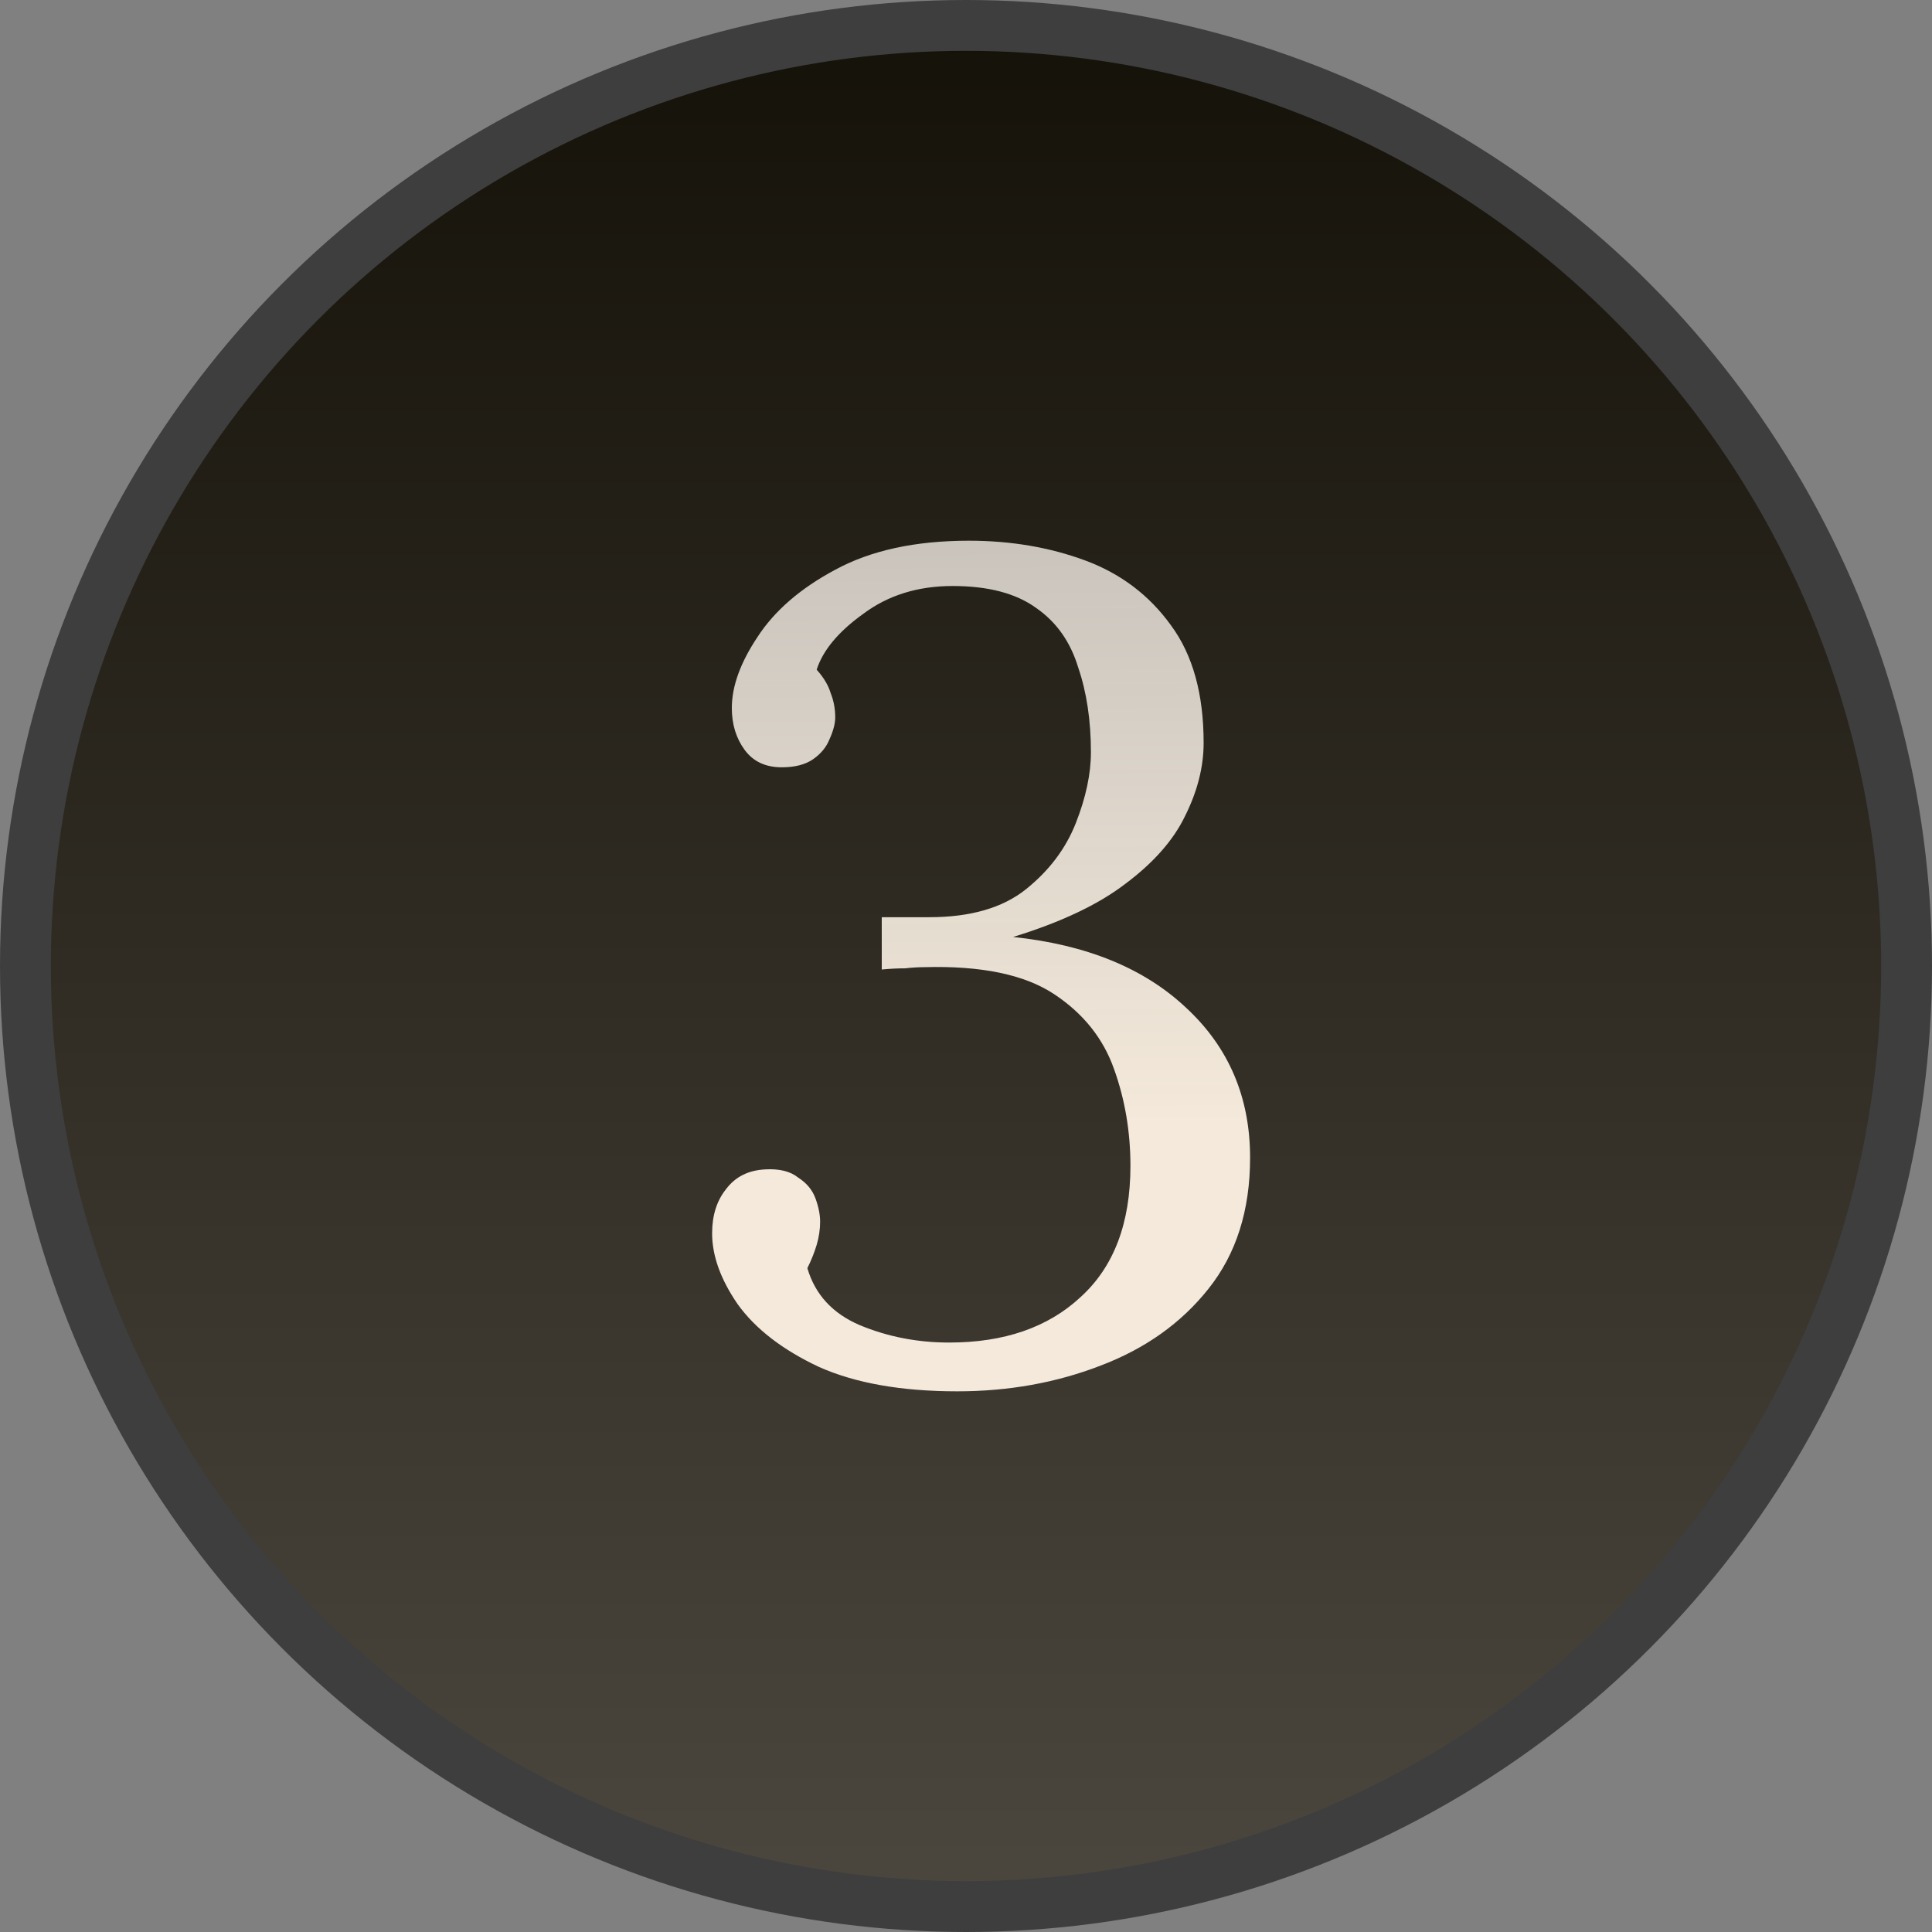 <svg width="38" height="38" viewBox="0 0 38 38" fill="none" xmlns="http://www.w3.org/2000/svg">
<rect x="0" y="0" width="38" height="38" fill="#808080" stroke="none"/>
<circle cx="19" cy="19" r="18.5" fill="url(#paint0_linear_37_279)" stroke="#3E3E3E"/>
<path d="M18.828 27.366C17.731 27.366 16.825 27.206 16.108 26.886C15.392 26.55 14.859 26.139 14.508 25.651C14.173 25.164 14.006 24.699 14.006 24.257C14.006 23.907 14.097 23.617 14.28 23.389C14.463 23.145 14.722 23.015 15.057 23C15.331 22.985 15.545 23.038 15.697 23.16C15.865 23.267 15.979 23.404 16.04 23.572C16.101 23.739 16.131 23.892 16.131 24.029C16.131 24.181 16.108 24.333 16.063 24.486C16.017 24.638 15.956 24.791 15.88 24.943C16.032 25.461 16.375 25.834 16.909 26.063C17.457 26.291 18.044 26.406 18.668 26.406C19.75 26.406 20.611 26.109 21.251 25.514C21.907 24.92 22.234 24.059 22.234 22.931C22.234 22.261 22.127 21.629 21.914 21.034C21.701 20.425 21.305 19.93 20.726 19.549C20.146 19.168 19.301 18.993 18.189 19.023C18.067 19.023 17.937 19.031 17.8 19.046C17.663 19.046 17.51 19.053 17.343 19.069V18.04C17.51 18.04 17.67 18.04 17.823 18.04C17.975 18.04 18.128 18.04 18.28 18.04C19.087 18.04 19.72 17.857 20.177 17.492C20.634 17.126 20.962 16.692 21.16 16.189C21.358 15.686 21.457 15.221 21.457 14.795C21.457 14.17 21.373 13.614 21.206 13.126C21.053 12.623 20.779 12.235 20.383 11.96C19.986 11.671 19.438 11.526 18.737 11.526C18.051 11.526 17.465 11.709 16.977 12.075C16.489 12.425 16.185 12.791 16.063 13.172C16.2 13.324 16.291 13.476 16.337 13.629C16.398 13.781 16.428 13.941 16.428 14.109C16.428 14.231 16.39 14.376 16.314 14.543C16.253 14.695 16.147 14.825 15.994 14.932C15.842 15.038 15.636 15.092 15.377 15.092C15.057 15.092 14.813 14.977 14.646 14.749C14.478 14.52 14.394 14.246 14.394 13.926C14.394 13.499 14.562 13.035 14.897 12.532C15.232 12.014 15.743 11.572 16.428 11.206C17.129 10.825 18.006 10.635 19.057 10.635C19.88 10.635 20.642 10.764 21.343 11.023C22.044 11.282 22.607 11.709 23.034 12.303C23.461 12.882 23.674 13.652 23.674 14.612C23.674 15.084 23.552 15.564 23.308 16.052C23.08 16.524 22.691 16.966 22.143 17.377C21.609 17.789 20.87 18.139 19.926 18.429C21.373 18.581 22.508 19.046 23.331 19.823C24.169 20.6 24.588 21.583 24.588 22.771C24.588 23.808 24.314 24.669 23.765 25.354C23.232 26.025 22.524 26.528 21.64 26.863C20.771 27.198 19.834 27.366 18.828 27.366Z" fill="#232323"/>
<path d="M18.828 27.366C17.731 27.366 16.825 27.206 16.108 26.886C15.392 26.55 14.859 26.139 14.508 25.651C14.173 25.164 14.006 24.699 14.006 24.257C14.006 23.907 14.097 23.617 14.28 23.389C14.463 23.145 14.722 23.015 15.057 23C15.331 22.985 15.545 23.038 15.697 23.16C15.865 23.267 15.979 23.404 16.04 23.572C16.101 23.739 16.131 23.892 16.131 24.029C16.131 24.181 16.108 24.333 16.063 24.486C16.017 24.638 15.956 24.791 15.88 24.943C16.032 25.461 16.375 25.834 16.909 26.063C17.457 26.291 18.044 26.406 18.668 26.406C19.75 26.406 20.611 26.109 21.251 25.514C21.907 24.92 22.234 24.059 22.234 22.931C22.234 22.261 22.127 21.629 21.914 21.034C21.701 20.425 21.305 19.93 20.726 19.549C20.146 19.168 19.301 18.993 18.189 19.023C18.067 19.023 17.937 19.031 17.8 19.046C17.663 19.046 17.51 19.053 17.343 19.069V18.04C17.51 18.04 17.67 18.04 17.823 18.04C17.975 18.04 18.128 18.04 18.28 18.04C19.087 18.04 19.72 17.857 20.177 17.492C20.634 17.126 20.962 16.692 21.16 16.189C21.358 15.686 21.457 15.221 21.457 14.795C21.457 14.17 21.373 13.614 21.206 13.126C21.053 12.623 20.779 12.235 20.383 11.96C19.986 11.671 19.438 11.526 18.737 11.526C18.051 11.526 17.465 11.709 16.977 12.075C16.489 12.425 16.185 12.791 16.063 13.172C16.2 13.324 16.291 13.476 16.337 13.629C16.398 13.781 16.428 13.941 16.428 14.109C16.428 14.231 16.39 14.376 16.314 14.543C16.253 14.695 16.147 14.825 15.994 14.932C15.842 15.038 15.636 15.092 15.377 15.092C15.057 15.092 14.813 14.977 14.646 14.749C14.478 14.52 14.394 14.246 14.394 13.926C14.394 13.499 14.562 13.035 14.897 12.532C15.232 12.014 15.743 11.572 16.428 11.206C17.129 10.825 18.006 10.635 19.057 10.635C19.88 10.635 20.642 10.764 21.343 11.023C22.044 11.282 22.607 11.709 23.034 12.303C23.461 12.882 23.674 13.652 23.674 14.612C23.674 15.084 23.552 15.564 23.308 16.052C23.08 16.524 22.691 16.966 22.143 17.377C21.609 17.789 20.87 18.139 19.926 18.429C21.373 18.581 22.508 19.046 23.331 19.823C24.169 20.6 24.588 21.583 24.588 22.771C24.588 23.808 24.314 24.669 23.765 25.354C23.232 26.025 22.524 26.528 21.64 26.863C20.771 27.198 19.834 27.366 18.828 27.366Z" fill="url(#paint1_linear_37_279)"/>
<defs>
<linearGradient id="paint0_linear_37_279" x1="19" y1="0" x2="19" y2="38" gradientUnits="userSpaceOnUse">
<stop stop-color="#141108"/>
<stop offset="1" stop-color="#4C473F"/>
</linearGradient>
<linearGradient id="paint1_linear_37_279" x1="17.488" y1="4" x2="17.602" y2="22.125" gradientUnits="userSpaceOnUse">
<stop stop-color="#F7F2EC" stop-opacity="0.667"/>
<stop offset="1" stop-color="#F4E9DA"/>
</linearGradient>
</defs>
</svg>
